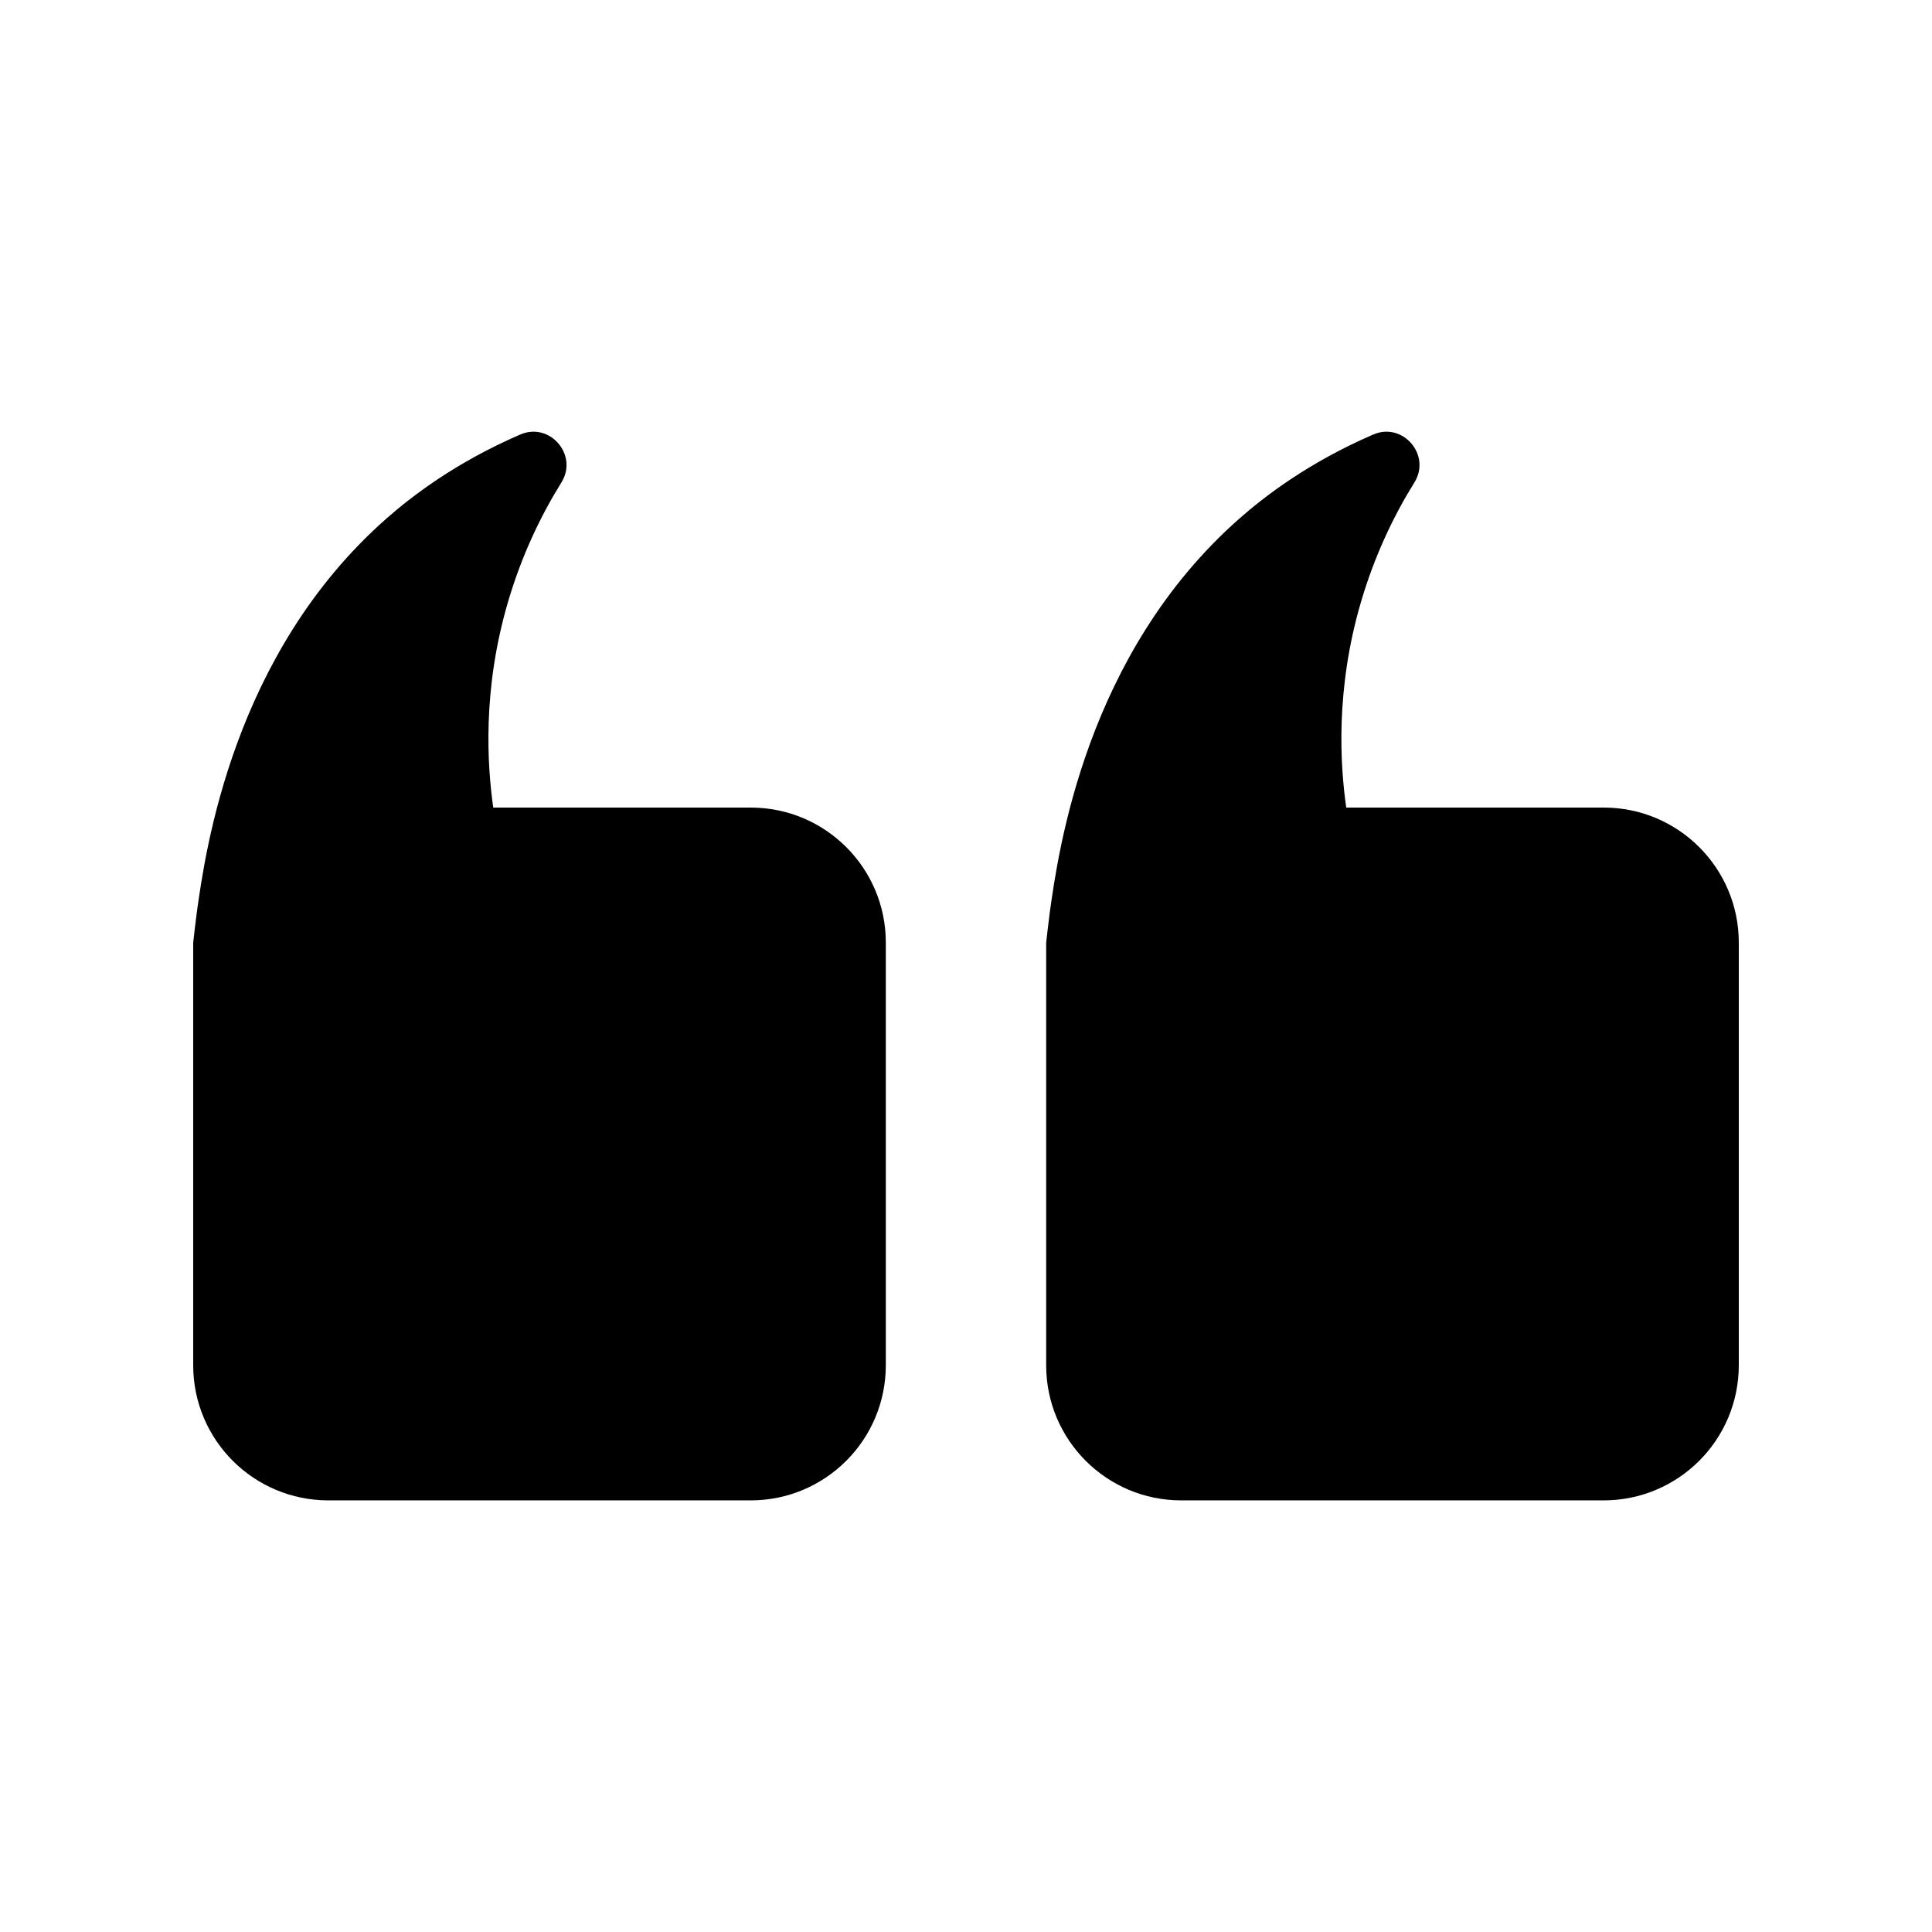 <?xml version="1.0" encoding="UTF-8"?>
<svg width="1200pt" height="1200pt" version="1.1" viewBox="0 0 1200 1200" xmlns="http://www.w3.org/2000/svg">
 <g>
  <path d="m996.12 501.6h-159.96c-3.719-26.398-6.84-73.078 9.121-127.56 8.641-29.52 20.762-54.359 33.238-74.398 10.559-17.039-7.199-37.68-25.559-29.762-40.559 17.52-67.922 38.762-83.281 52.32-95.398 84.121-112.32 206.52-117.6 244.2-1.078 8.16-1.801 14.879-2.281 19.199v262.44c0 46.32 37.559 83.879 83.879 83.879h262.32c46.441 0 84-37.559 84-84v-262.44c0-46.32-37.559-83.879-83.879-83.879z"/>
  <path d="m466.32 501.6h-159.96c-3.719-26.398-6.84-73.078 9.121-127.56 8.641-29.52 20.762-54.359 33.238-74.398 10.559-17.039-7.199-37.68-25.559-29.762-40.559 17.52-67.922 38.762-83.281 52.32-95.398 84.121-112.32 206.52-117.6 244.2-1.078 8.16-1.801 14.879-2.281 19.199v262.32c0 46.441 37.559 84 84 84h262.2c46.441 0 84-37.559 84-84l0.004-262.44c0-46.32-37.559-83.879-83.879-83.879z"/>
 </g>
</svg>
